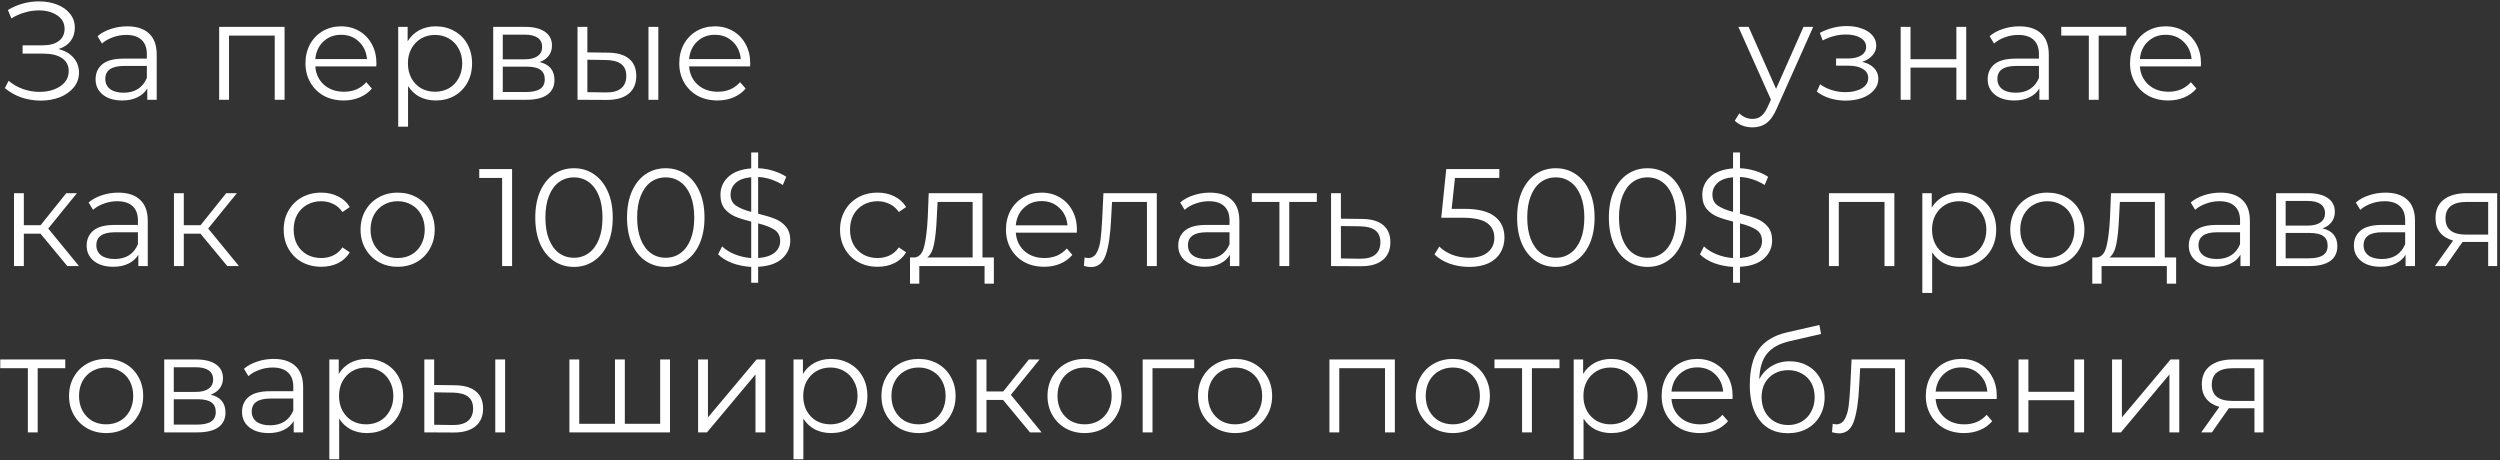 <?xml version="1.0" encoding="UTF-8"?> <svg xmlns="http://www.w3.org/2000/svg" width="451" height="83" viewBox="0 0 451 83" fill="none"><rect x="0" y="0" width="451" height="83" fill="#333333" stroke="none"/> <path d="M10.55 8.85C11.7 9.133 12.6 9.65 13.25 10.4C13.917 11.15 14.25 12.05 14.25 13.1C14.25 14.117 13.933 15.008 13.3 15.775C12.667 16.542 11.825 17.133 10.775 17.55C9.725 17.95 8.583 18.15 7.35 18.15C6.183 18.15 5.033 17.967 3.9 17.6C2.783 17.217 1.775 16.65 0.875 15.9L1.55 14.575C2.317 15.225 3.192 15.725 4.175 16.075C5.158 16.408 6.15 16.575 7.15 16.575C8.1 16.575 8.975 16.425 9.775 16.125C10.575 15.825 11.208 15.4 11.675 14.85C12.158 14.283 12.4 13.617 12.4 12.85C12.4 11.833 12 11.05 11.2 10.5C10.4 9.95 9.275 9.675 7.825 9.675H4.075V8.175H7.725C8.958 8.175 9.917 7.917 10.6 7.4C11.3 6.867 11.65 6.133 11.65 5.2C11.65 4.167 11.208 3.358 10.325 2.775C9.442 2.175 8.333 1.875 7 1.875C6.167 1.875 5.325 2 4.475 2.25C3.625 2.483 2.817 2.842 2.05 3.325L1.425 1.8C3.158 0.767 5.033 0.25 7.05 0.25C8.233 0.25 9.317 0.442 10.3 0.825C11.283 1.208 12.058 1.758 12.625 2.475C13.208 3.192 13.5 4.033 13.5 5C13.5 5.933 13.242 6.742 12.725 7.425C12.208 8.092 11.483 8.567 10.55 8.85ZM22.944 4.75C24.66 4.75 25.977 5.183 26.894 6.05C27.81 6.9 28.269 8.167 28.269 9.85V18H26.569V15.95C26.169 16.633 25.577 17.167 24.794 17.55C24.027 17.933 23.11 18.125 22.044 18.125C20.577 18.125 19.41 17.775 18.544 17.075C17.677 16.375 17.244 15.45 17.244 14.3C17.244 13.183 17.644 12.283 18.444 11.6C19.26 10.917 20.552 10.575 22.319 10.575H26.494V9.775C26.494 8.642 26.177 7.783 25.544 7.2C24.91 6.6 23.985 6.3 22.769 6.3C21.935 6.3 21.135 6.442 20.369 6.725C19.602 6.992 18.944 7.367 18.394 7.85L17.594 6.525C18.26 5.958 19.06 5.525 19.994 5.225C20.927 4.908 21.91 4.75 22.944 4.75ZM22.319 16.725C23.319 16.725 24.177 16.5 24.894 16.05C25.61 15.583 26.144 14.917 26.494 14.05V11.9H22.369C20.119 11.9 18.994 12.683 18.994 14.25C18.994 15.017 19.285 15.625 19.869 16.075C20.452 16.508 21.269 16.725 22.319 16.725ZM51.337 4.85V18H49.562V6.425H41.312V18H39.537V4.85H51.337ZM67.882 11.975H56.882C56.982 13.342 57.507 14.45 58.457 15.3C59.407 16.133 60.607 16.55 62.057 16.55C62.874 16.55 63.624 16.408 64.307 16.125C64.991 15.825 65.582 15.392 66.082 14.825L67.082 15.975C66.499 16.675 65.766 17.208 64.882 17.575C64.016 17.942 63.057 18.125 62.007 18.125C60.657 18.125 59.457 17.842 58.407 17.275C57.374 16.692 56.566 15.892 55.982 14.875C55.399 13.858 55.107 12.708 55.107 11.425C55.107 10.142 55.382 8.992 55.932 7.975C56.499 6.958 57.266 6.167 58.232 5.6C59.216 5.033 60.316 4.75 61.532 4.75C62.749 4.75 63.841 5.033 64.807 5.6C65.774 6.167 66.532 6.958 67.082 7.975C67.632 8.975 67.907 10.125 67.907 11.425L67.882 11.975ZM61.532 6.275C60.266 6.275 59.199 6.683 58.332 7.5C57.482 8.3 56.999 9.35 56.882 10.65H66.207C66.091 9.35 65.599 8.3 64.732 7.5C63.882 6.683 62.816 6.275 61.532 6.275ZM78.612 4.75C79.845 4.75 80.962 5.033 81.962 5.6C82.962 6.15 83.745 6.933 84.311 7.95C84.878 8.967 85.162 10.125 85.162 11.425C85.162 12.742 84.878 13.908 84.311 14.925C83.745 15.942 82.962 16.733 81.962 17.3C80.978 17.85 79.862 18.125 78.612 18.125C77.545 18.125 76.578 17.908 75.712 17.475C74.862 17.025 74.162 16.375 73.612 15.525V22.85H71.837V4.85H73.537V7.45C74.07 6.583 74.77 5.917 75.636 5.45C76.52 4.983 77.511 4.75 78.612 4.75ZM78.487 16.55C79.403 16.55 80.237 16.342 80.987 15.925C81.737 15.492 82.32 14.883 82.737 14.1C83.17 13.317 83.386 12.425 83.386 11.425C83.386 10.425 83.17 9.542 82.737 8.775C82.32 7.992 81.737 7.383 80.987 6.95C80.237 6.517 79.403 6.3 78.487 6.3C77.553 6.3 76.712 6.517 75.962 6.95C75.228 7.383 74.645 7.992 74.212 8.775C73.795 9.542 73.587 10.425 73.587 11.425C73.587 12.425 73.795 13.317 74.212 14.1C74.645 14.883 75.228 15.492 75.962 15.925C76.712 16.342 77.553 16.55 78.487 16.55ZM97.35 11.2C99.133 11.617 100.025 12.692 100.025 14.425C100.025 15.575 99.6 16.458 98.75 17.075C97.9 17.692 96.633 18 94.95 18H88.975V4.85H94.775C96.275 4.85 97.45 5.142 98.3 5.725C99.15 6.308 99.575 7.142 99.575 8.225C99.575 8.942 99.375 9.558 98.975 10.075C98.592 10.575 98.05 10.95 97.35 11.2ZM90.7 10.7H94.65C95.667 10.7 96.442 10.508 96.975 10.125C97.525 9.742 97.8 9.183 97.8 8.45C97.8 7.717 97.525 7.167 96.975 6.8C96.442 6.433 95.667 6.25 94.65 6.25H90.7V10.7ZM94.875 16.6C96.008 16.6 96.859 16.417 97.425 16.05C97.992 15.683 98.275 15.108 98.275 14.325C98.275 13.542 98.017 12.967 97.5 12.6C96.984 12.217 96.167 12.025 95.05 12.025H90.7V16.6H94.875ZM109.71 9.5C111.36 9.517 112.618 9.883 113.485 10.6C114.352 11.317 114.785 12.35 114.785 13.7C114.785 15.1 114.318 16.175 113.385 16.925C112.452 17.675 111.118 18.042 109.385 18.025L104.185 18V4.85H105.96V9.45L109.71 9.5ZM116.985 4.85H118.76V18H116.985V4.85ZM109.285 16.675C110.502 16.692 111.418 16.45 112.035 15.95C112.668 15.433 112.985 14.683 112.985 13.7C112.985 12.733 112.677 12.017 112.06 11.55C111.443 11.083 110.518 10.842 109.285 10.825L105.96 10.775V16.625L109.285 16.675ZM135.314 11.975H124.314C124.414 13.342 124.939 14.45 125.889 15.3C126.839 16.133 128.039 16.55 129.489 16.55C130.306 16.55 131.056 16.408 131.739 16.125C132.422 15.825 133.014 15.392 133.514 14.825L134.514 15.975C133.931 16.675 133.197 17.208 132.314 17.575C131.447 17.942 130.489 18.125 129.439 18.125C128.089 18.125 126.889 17.842 125.839 17.275C124.806 16.692 123.997 15.892 123.414 14.875C122.831 13.858 122.539 12.708 122.539 11.425C122.539 10.142 122.814 8.992 123.364 7.975C123.931 6.958 124.697 6.167 125.664 5.6C126.647 5.033 127.747 4.75 128.964 4.75C130.181 4.75 131.272 5.033 132.239 5.6C133.206 6.167 133.964 6.958 134.514 7.975C135.064 8.975 135.339 10.125 135.339 11.425L135.314 11.975ZM128.964 6.275C127.697 6.275 126.631 6.683 125.764 7.5C124.914 8.3 124.431 9.35 124.314 10.65H133.639C133.522 9.35 133.031 8.3 132.164 7.5C131.314 6.683 130.247 6.275 128.964 6.275ZM327.103 4.85L320.528 19.575C319.995 20.808 319.378 21.683 318.678 22.2C317.978 22.717 317.137 22.975 316.153 22.975C315.52 22.975 314.928 22.875 314.378 22.675C313.828 22.475 313.353 22.175 312.953 21.775L313.778 20.45C314.445 21.117 315.245 21.45 316.178 21.45C316.778 21.45 317.287 21.283 317.703 20.95C318.137 20.617 318.537 20.05 318.903 19.25L319.478 17.975L313.603 4.85H315.453L320.403 16.025L325.353 4.85H327.103ZM335.927 11.15C336.86 11.367 337.577 11.742 338.077 12.275C338.594 12.808 338.852 13.458 338.852 14.225C338.852 14.992 338.585 15.675 338.052 16.275C337.535 16.875 336.827 17.342 335.927 17.675C335.027 17.992 334.035 18.15 332.952 18.15C332.002 18.15 331.069 18.017 330.152 17.75C329.235 17.467 328.435 17.058 327.752 16.525L328.352 15.2C328.952 15.65 329.652 16 330.452 16.25C331.252 16.5 332.06 16.625 332.877 16.625C334.094 16.625 335.085 16.4 335.852 15.95C336.635 15.483 337.027 14.858 337.027 14.075C337.027 13.375 336.71 12.833 336.077 12.45C335.444 12.05 334.577 11.85 333.477 11.85H331.227V10.55H333.377C334.36 10.55 335.152 10.367 335.752 10C336.352 9.617 336.652 9.108 336.652 8.475C336.652 7.775 336.31 7.225 335.627 6.825C334.96 6.425 334.085 6.225 333.002 6.225C331.585 6.225 330.185 6.583 328.802 7.3L328.302 5.925C329.869 5.108 331.494 4.7 333.177 4.7C334.177 4.7 335.077 4.85 335.877 5.15C336.694 5.433 337.327 5.842 337.777 6.375C338.244 6.908 338.477 7.525 338.477 8.225C338.477 8.892 338.244 9.483 337.777 10C337.327 10.517 336.71 10.9 335.927 11.15ZM342.881 4.85H344.656V10.675H352.931V4.85H354.706V18H352.931V12.2H344.656V18H342.881V4.85ZM364.277 4.75C365.993 4.75 367.31 5.183 368.227 6.05C369.143 6.9 369.602 8.167 369.602 9.85V18H367.902V15.95C367.502 16.633 366.91 17.167 366.127 17.55C365.36 17.933 364.443 18.125 363.377 18.125C361.91 18.125 360.743 17.775 359.877 17.075C359.01 16.375 358.577 15.45 358.577 14.3C358.577 13.183 358.977 12.283 359.777 11.6C360.593 10.917 361.885 10.575 363.652 10.575H367.827V9.775C367.827 8.642 367.51 7.783 366.877 7.2C366.243 6.6 365.318 6.3 364.102 6.3C363.268 6.3 362.468 6.442 361.702 6.725C360.935 6.992 360.277 7.367 359.727 7.85L358.927 6.525C359.593 5.958 360.393 5.525 361.327 5.225C362.26 4.908 363.243 4.75 364.277 4.75ZM363.652 16.725C364.652 16.725 365.51 16.5 366.227 16.05C366.943 15.583 367.477 14.917 367.827 14.05V11.9H363.702C361.452 11.9 360.327 12.683 360.327 14.25C360.327 15.017 360.618 15.625 361.202 16.075C361.785 16.508 362.602 16.725 363.652 16.725ZM383.577 6.425H378.602V18H376.827V6.425H371.852V4.85H383.577V6.425ZM397.033 11.975H386.033C386.133 13.342 386.658 14.45 387.608 15.3C388.558 16.133 389.758 16.55 391.208 16.55C392.024 16.55 392.774 16.408 393.458 16.125C394.141 15.825 394.733 15.392 395.233 14.825L396.233 15.975C395.649 16.675 394.916 17.208 394.033 17.575C393.166 17.942 392.208 18.125 391.158 18.125C389.808 18.125 388.608 17.842 387.558 17.275C386.524 16.692 385.716 15.892 385.133 14.875C384.549 13.858 384.258 12.708 384.258 11.425C384.258 10.142 384.533 8.992 385.083 7.975C385.649 6.958 386.416 6.167 387.383 5.6C388.366 5.033 389.466 4.75 390.683 4.75C391.899 4.75 392.991 5.033 393.958 5.6C394.924 6.167 395.683 6.958 396.233 7.975C396.783 8.975 397.058 10.125 397.058 11.425L397.033 11.975ZM390.683 6.275C389.416 6.275 388.349 6.683 387.483 7.5C386.633 8.3 386.149 9.35 386.033 10.65H395.358C395.241 9.35 394.749 8.3 393.883 7.5C393.033 6.683 391.966 6.275 390.683 6.275ZM7.3 42.15H4.3V48H2.525V34.85H4.3V40.625H7.325L11.95 34.85H13.875L8.7 41.225L14.25 48H12.15L7.3 42.15ZM21.332 34.75C23.049 34.75 24.366 35.183 25.282 36.05C26.199 36.9 26.657 38.167 26.657 39.85V48H24.957V45.95C24.557 46.633 23.966 47.167 23.182 47.55C22.416 47.933 21.499 48.125 20.432 48.125C18.966 48.125 17.799 47.775 16.932 47.075C16.066 46.375 15.632 45.45 15.632 44.3C15.632 43.183 16.032 42.283 16.832 41.6C17.649 40.917 18.941 40.575 20.707 40.575H24.882V39.775C24.882 38.642 24.566 37.783 23.932 37.2C23.299 36.6 22.374 36.3 21.157 36.3C20.324 36.3 19.524 36.442 18.757 36.725C17.991 36.992 17.332 37.367 16.782 37.85L15.982 36.525C16.649 35.958 17.449 35.525 18.382 35.225C19.316 34.908 20.299 34.75 21.332 34.75ZM20.707 46.725C21.707 46.725 22.566 46.5 23.282 46.05C23.999 45.583 24.532 44.917 24.882 44.05V41.9H20.757C18.507 41.9 17.382 42.683 17.382 44.25C17.382 45.017 17.674 45.625 18.257 46.075C18.841 46.508 19.657 46.725 20.707 46.725ZM36.157 42.15H33.157V48H31.382V34.85H33.157V40.625H36.182L40.807 34.85H42.732L37.557 41.225L43.107 48H41.007L36.157 42.15ZM57.952 48.125C56.652 48.125 55.485 47.842 54.452 47.275C53.435 46.708 52.635 45.917 52.052 44.9C51.468 43.867 51.177 42.708 51.177 41.425C51.177 40.142 51.468 38.992 52.052 37.975C52.635 36.958 53.435 36.167 54.452 35.6C55.485 35.033 56.652 34.75 57.952 34.75C59.085 34.75 60.093 34.975 60.977 35.425C61.877 35.858 62.585 36.5 63.102 37.35L61.777 38.25C61.343 37.6 60.793 37.117 60.127 36.8C59.46 36.467 58.735 36.3 57.952 36.3C57.002 36.3 56.143 36.517 55.377 36.95C54.627 37.367 54.035 37.967 53.602 38.75C53.185 39.533 52.977 40.425 52.977 41.425C52.977 42.442 53.185 43.342 53.602 44.125C54.035 44.892 54.627 45.492 55.377 45.925C56.143 46.342 57.002 46.55 57.952 46.55C58.735 46.55 59.46 46.392 60.127 46.075C60.793 45.758 61.343 45.275 61.777 44.625L63.102 45.525C62.585 46.375 61.877 47.025 60.977 47.475C60.077 47.908 59.068 48.125 57.952 48.125ZM71.744 48.125C70.477 48.125 69.336 47.842 68.319 47.275C67.302 46.692 66.502 45.892 65.919 44.875C65.336 43.858 65.044 42.708 65.044 41.425C65.044 40.142 65.336 38.992 65.919 37.975C66.502 36.958 67.302 36.167 68.319 35.6C69.336 35.033 70.477 34.75 71.744 34.75C73.011 34.75 74.152 35.033 75.169 35.6C76.186 36.167 76.977 36.958 77.544 37.975C78.127 38.992 78.419 40.142 78.419 41.425C78.419 42.708 78.127 43.858 77.544 44.875C76.977 45.892 76.186 46.692 75.169 47.275C74.152 47.842 73.011 48.125 71.744 48.125ZM71.744 46.55C72.677 46.55 73.511 46.342 74.244 45.925C74.994 45.492 75.577 44.883 75.994 44.1C76.411 43.317 76.619 42.425 76.619 41.425C76.619 40.425 76.411 39.533 75.994 38.75C75.577 37.967 74.994 37.367 74.244 36.95C73.511 36.517 72.677 36.3 71.744 36.3C70.811 36.3 69.969 36.517 69.219 36.95C68.486 37.367 67.902 37.967 67.469 38.75C67.052 39.533 66.844 40.425 66.844 41.425C66.844 42.425 67.052 43.317 67.469 44.1C67.902 44.883 68.486 45.492 69.219 45.925C69.969 46.342 70.811 46.55 71.744 46.55ZM92.38 30.5V48H90.581V32.1H86.456V30.5H92.38ZM103.539 48.15C102.189 48.15 100.98 47.792 99.914 47.075C98.864 46.358 98.039 45.333 97.439 44C96.855 42.65 96.564 41.067 96.564 39.25C96.564 37.433 96.855 35.858 97.439 34.525C98.039 33.175 98.864 32.142 99.914 31.425C100.98 30.708 102.189 30.35 103.539 30.35C104.889 30.35 106.089 30.708 107.139 31.425C108.205 32.142 109.039 33.175 109.639 34.525C110.239 35.858 110.539 37.433 110.539 39.25C110.539 41.067 110.239 42.65 109.639 44C109.039 45.333 108.205 46.358 107.139 47.075C106.089 47.792 104.889 48.15 103.539 48.15ZM103.539 46.5C104.555 46.5 105.447 46.217 106.214 45.65C106.997 45.083 107.605 44.258 108.039 43.175C108.472 42.092 108.689 40.783 108.689 39.25C108.689 37.717 108.472 36.408 108.039 35.325C107.605 34.242 106.997 33.417 106.214 32.85C105.447 32.283 104.555 32 103.539 32C102.522 32 101.622 32.283 100.839 32.85C100.072 33.417 99.472 34.242 99.039 35.325C98.605 36.408 98.389 37.717 98.389 39.25C98.389 40.783 98.605 42.092 99.039 43.175C99.472 44.258 100.072 45.083 100.839 45.65C101.622 46.217 102.522 46.5 103.539 46.5ZM120.091 48.15C118.741 48.15 117.533 47.792 116.466 47.075C115.416 46.358 114.591 45.333 113.991 44C113.408 42.65 113.116 41.067 113.116 39.25C113.116 37.433 113.408 35.858 113.991 34.525C114.591 33.175 115.416 32.142 116.466 31.425C117.533 30.708 118.741 30.35 120.091 30.35C121.441 30.35 122.641 30.708 123.691 31.425C124.758 32.142 125.591 33.175 126.191 34.525C126.791 35.858 127.091 37.433 127.091 39.25C127.091 41.067 126.791 42.65 126.191 44C125.591 45.333 124.758 46.358 123.691 47.075C122.641 47.792 121.441 48.15 120.091 48.15ZM120.091 46.5C121.108 46.5 122 46.217 122.766 45.65C123.55 45.083 124.158 44.258 124.591 43.175C125.025 42.092 125.241 40.783 125.241 39.25C125.241 37.717 125.025 36.408 124.591 35.325C124.158 34.242 123.55 33.417 122.766 32.85C122 32.283 121.108 32 120.091 32C119.075 32 118.175 32.283 117.391 32.85C116.625 33.417 116.025 34.242 115.591 35.325C115.158 36.408 114.941 37.717 114.941 39.25C114.941 40.783 115.158 42.092 115.591 43.175C116.025 44.258 116.625 45.083 117.391 45.65C118.175 46.217 119.075 46.5 120.091 46.5ZM142.569 43.375C142.569 44.658 142.077 45.75 141.094 46.65C140.111 47.533 138.669 48.025 136.769 48.125V51H135.519V48.15C134.302 48.083 133.152 47.85 132.069 47.45C131.002 47.033 130.161 46.508 129.544 45.875L130.269 44.45C130.852 45.017 131.611 45.492 132.544 45.875C133.494 46.258 134.486 46.483 135.519 46.55V39.975C134.369 39.692 133.411 39.392 132.644 39.075C131.877 38.742 131.236 38.267 130.719 37.65C130.219 37.017 129.969 36.183 129.969 35.15C129.969 33.867 130.436 32.792 131.369 31.925C132.302 31.042 133.686 30.525 135.519 30.375V27.5H136.769V30.35C137.719 30.383 138.636 30.542 139.519 30.825C140.419 31.092 141.194 31.45 141.844 31.9L141.219 33.375C140.536 32.942 139.811 32.6 139.044 32.35C138.277 32.1 137.519 31.958 136.769 31.925V38.55C138.002 38.85 139.011 39.158 139.794 39.475C140.577 39.775 141.236 40.242 141.769 40.875C142.302 41.508 142.569 42.342 142.569 43.375ZM131.794 35.1C131.794 35.967 132.111 36.625 132.744 37.075C133.394 37.525 134.319 37.908 135.519 38.225V31.975C134.286 32.075 133.352 32.417 132.719 33C132.102 33.567 131.794 34.267 131.794 35.1ZM136.769 46.55C138.086 46.45 139.077 46.125 139.744 45.575C140.411 45.025 140.744 44.325 140.744 43.475C140.744 42.575 140.402 41.9 139.719 41.45C139.036 41 138.052 40.617 136.769 40.3V46.55ZM158.318 48.125C157.018 48.125 155.851 47.842 154.818 47.275C153.801 46.708 153.001 45.917 152.418 44.9C151.835 43.867 151.543 42.708 151.543 41.425C151.543 40.142 151.835 38.992 152.418 37.975C153.001 36.958 153.801 36.167 154.818 35.6C155.851 35.033 157.018 34.75 158.318 34.75C159.451 34.75 160.46 34.975 161.343 35.425C162.243 35.858 162.951 36.5 163.468 37.35L162.143 38.25C161.71 37.6 161.16 37.117 160.493 36.8C159.826 36.467 159.101 36.3 158.318 36.3C157.368 36.3 156.51 36.517 155.743 36.95C154.993 37.367 154.401 37.967 153.968 38.75C153.551 39.533 153.343 40.425 153.343 41.425C153.343 42.442 153.551 43.342 153.968 44.125C154.401 44.892 154.993 45.492 155.743 45.925C156.51 46.342 157.368 46.55 158.318 46.55C159.101 46.55 159.826 46.392 160.493 46.075C161.16 45.758 161.71 45.275 162.143 44.625L163.468 45.525C162.951 46.375 162.243 47.025 161.343 47.475C160.443 47.908 159.435 48.125 158.318 48.125ZM179.29 46.45V51.175H177.615V48H165.84V51.175H164.165V46.45H164.915C165.799 46.4 166.399 45.75 166.715 44.5C167.032 43.25 167.249 41.5 167.365 39.25L167.54 34.85H177.24V46.45H179.29ZM168.99 39.35C168.907 41.217 168.749 42.758 168.515 43.975C168.282 45.175 167.865 46 167.265 46.45H175.465V36.425H169.14L168.99 39.35ZM194.25 41.975H183.25C183.35 43.342 183.875 44.45 184.825 45.3C185.775 46.133 186.975 46.55 188.425 46.55C189.241 46.55 189.991 46.408 190.675 46.125C191.358 45.825 191.95 45.392 192.45 44.825L193.45 45.975C192.866 46.675 192.133 47.208 191.25 47.575C190.383 47.942 189.425 48.125 188.375 48.125C187.025 48.125 185.825 47.842 184.775 47.275C183.741 46.692 182.933 45.892 182.35 44.875C181.766 43.858 181.475 42.708 181.475 41.425C181.475 40.142 181.75 38.992 182.3 37.975C182.866 36.958 183.633 36.167 184.6 35.6C185.583 35.033 186.683 34.75 187.9 34.75C189.116 34.75 190.208 35.033 191.175 35.6C192.141 36.167 192.9 36.958 193.45 37.975C194 38.975 194.275 40.125 194.275 41.425L194.25 41.975ZM187.9 36.275C186.633 36.275 185.566 36.683 184.7 37.5C183.85 38.3 183.366 39.35 183.25 40.65H192.575C192.458 39.35 191.966 38.3 191.1 37.5C190.25 36.683 189.183 36.275 187.9 36.275ZM208.685 34.85V48H206.91V36.425H200.61L200.435 39.675C200.302 42.408 199.985 44.508 199.485 45.975C198.985 47.442 198.093 48.175 196.81 48.175C196.46 48.175 196.035 48.108 195.535 47.975L195.66 46.45C195.96 46.517 196.168 46.55 196.285 46.55C196.968 46.55 197.485 46.233 197.835 45.6C198.185 44.967 198.418 44.183 198.535 43.25C198.652 42.317 198.752 41.083 198.835 39.55L199.06 34.85H208.685ZM218.256 34.75C219.973 34.75 221.289 35.183 222.206 36.05C223.123 36.9 223.581 38.167 223.581 39.85V48H221.881V45.95C221.481 46.633 220.889 47.167 220.106 47.55C219.339 47.933 218.423 48.125 217.356 48.125C215.889 48.125 214.723 47.775 213.856 47.075C212.989 46.375 212.556 45.45 212.556 44.3C212.556 43.183 212.956 42.283 213.756 41.6C214.573 40.917 215.864 40.575 217.631 40.575H221.806V39.775C221.806 38.642 221.489 37.783 220.856 37.2C220.223 36.6 219.298 36.3 218.081 36.3C217.248 36.3 216.448 36.442 215.681 36.725C214.914 36.992 214.256 37.367 213.706 37.85L212.906 36.525C213.573 35.958 214.373 35.525 215.306 35.225C216.239 34.908 217.223 34.75 218.256 34.75ZM217.631 46.725C218.631 46.725 219.489 46.5 220.206 46.05C220.923 45.583 221.456 44.917 221.806 44.05V41.9H217.681C215.431 41.9 214.306 42.683 214.306 44.25C214.306 45.017 214.598 45.625 215.181 46.075C215.764 46.508 216.581 46.725 217.631 46.725ZM237.556 36.425H232.581V48H230.806V36.425H225.831V34.85H237.556V36.425ZM245.773 39.5C247.423 39.517 248.673 39.883 249.523 40.6C250.389 41.317 250.823 42.35 250.823 43.7C250.823 45.1 250.356 46.175 249.423 46.925C248.506 47.675 247.173 48.042 245.423 48.025L240.123 48V34.85H241.898V39.45L245.773 39.5ZM245.323 46.675C246.539 46.692 247.456 46.45 248.073 45.95C248.706 45.433 249.023 44.683 249.023 43.7C249.023 42.733 248.714 42.017 248.098 41.55C247.481 41.083 246.556 40.842 245.323 40.825L241.898 40.775V46.625L245.323 46.675ZM264.128 37.675C266.661 37.675 268.503 38.133 269.653 39.05C270.819 39.95 271.403 41.217 271.403 42.85C271.403 43.867 271.161 44.775 270.678 45.575C270.211 46.375 269.503 47.008 268.553 47.475C267.603 47.925 266.436 48.15 265.053 48.15C263.803 48.15 262.611 47.95 261.478 47.55C260.361 47.133 259.461 46.583 258.778 45.9L259.653 44.475C260.236 45.075 261.003 45.567 261.953 45.95C262.903 46.317 263.928 46.5 265.028 46.5C266.478 46.5 267.594 46.175 268.378 45.525C269.178 44.875 269.578 44.008 269.578 42.925C269.578 41.725 269.128 40.817 268.228 40.2C267.344 39.583 265.844 39.275 263.728 39.275H260.003L260.903 30.5H270.478V32.1H262.478L261.878 37.675H264.128ZM280.663 48.15C279.313 48.15 278.104 47.792 277.038 47.075C275.988 46.358 275.163 45.333 274.563 44C273.979 42.65 273.688 41.067 273.688 39.25C273.688 37.433 273.979 35.858 274.563 34.525C275.163 33.175 275.988 32.142 277.038 31.425C278.104 30.708 279.313 30.35 280.663 30.35C282.013 30.35 283.213 30.708 284.263 31.425C285.329 32.142 286.163 33.175 286.763 34.525C287.363 35.858 287.663 37.433 287.663 39.25C287.663 41.067 287.363 42.65 286.763 44C286.163 45.333 285.329 46.358 284.263 47.075C283.213 47.792 282.013 48.15 280.663 48.15ZM280.663 46.5C281.679 46.5 282.571 46.217 283.338 45.65C284.121 45.083 284.729 44.258 285.163 43.175C285.596 42.092 285.813 40.783 285.813 39.25C285.813 37.717 285.596 36.408 285.163 35.325C284.729 34.242 284.121 33.417 283.338 32.85C282.571 32.283 281.679 32 280.663 32C279.646 32 278.746 32.283 277.963 32.85C277.196 33.417 276.596 34.242 276.163 35.325C275.729 36.408 275.513 37.717 275.513 39.25C275.513 40.783 275.729 42.092 276.163 43.175C276.596 44.258 277.196 45.083 277.963 45.65C278.746 46.217 279.646 46.5 280.663 46.5ZM297.215 48.15C295.865 48.15 294.657 47.792 293.59 47.075C292.54 46.358 291.715 45.333 291.115 44C290.532 42.65 290.24 41.067 290.24 39.25C290.24 37.433 290.532 35.858 291.115 34.525C291.715 33.175 292.54 32.142 293.59 31.425C294.657 30.708 295.865 30.35 297.215 30.35C298.565 30.35 299.765 30.708 300.815 31.425C301.882 32.142 302.715 33.175 303.315 34.525C303.915 35.858 304.215 37.433 304.215 39.25C304.215 41.067 303.915 42.65 303.315 44C302.715 45.333 301.882 46.358 300.815 47.075C299.765 47.792 298.565 48.15 297.215 48.15ZM297.215 46.5C298.232 46.5 299.124 46.217 299.89 45.65C300.674 45.083 301.282 44.258 301.715 43.175C302.149 42.092 302.365 40.783 302.365 39.25C302.365 37.717 302.149 36.408 301.715 35.325C301.282 34.242 300.674 33.417 299.89 32.85C299.124 32.283 298.232 32 297.215 32C296.199 32 295.299 32.283 294.515 32.85C293.749 33.417 293.149 34.242 292.715 35.325C292.282 36.408 292.065 37.717 292.065 39.25C292.065 40.783 292.282 42.092 292.715 43.175C293.149 44.258 293.749 45.083 294.515 45.65C295.299 46.217 296.199 46.5 297.215 46.5ZM319.693 43.375C319.693 44.658 319.201 45.75 318.218 46.65C317.235 47.533 315.793 48.025 313.893 48.125V51H312.643V48.15C311.426 48.083 310.276 47.85 309.193 47.45C308.126 47.033 307.285 46.508 306.668 45.875L307.393 44.45C307.976 45.017 308.735 45.492 309.668 45.875C310.618 46.258 311.61 46.483 312.643 46.55V39.975C311.493 39.692 310.535 39.392 309.768 39.075C309.001 38.742 308.36 38.267 307.843 37.65C307.343 37.017 307.093 36.183 307.093 35.15C307.093 33.867 307.56 32.792 308.493 31.925C309.426 31.042 310.81 30.525 312.643 30.375V27.5H313.893V30.35C314.843 30.383 315.76 30.542 316.643 30.825C317.543 31.092 318.318 31.45 318.968 31.9L318.343 33.375C317.66 32.942 316.935 32.6 316.168 32.35C315.401 32.1 314.643 31.958 313.893 31.925V38.55C315.126 38.85 316.135 39.158 316.918 39.475C317.701 39.775 318.36 40.242 318.893 40.875C319.426 41.508 319.693 42.342 319.693 43.375ZM308.918 35.1C308.918 35.967 309.235 36.625 309.868 37.075C310.518 37.525 311.443 37.908 312.643 38.225V31.975C311.41 32.075 310.476 32.417 309.843 33C309.226 33.567 308.918 34.267 308.918 35.1ZM313.893 46.55C315.21 46.45 316.201 46.125 316.868 45.575C317.535 45.025 317.868 44.325 317.868 43.475C317.868 42.575 317.526 41.9 316.843 41.45C316.16 41 315.176 40.617 313.893 40.3V46.55ZM341.742 34.85V48H339.967V36.425H331.717V48H329.942V34.85H341.742ZM353.563 34.75C354.796 34.75 355.913 35.033 356.913 35.6C357.913 36.15 358.696 36.933 359.263 37.95C359.829 38.967 360.113 40.125 360.113 41.425C360.113 42.742 359.829 43.908 359.263 44.925C358.696 45.942 357.913 46.733 356.913 47.3C355.929 47.85 354.813 48.125 353.563 48.125C352.496 48.125 351.529 47.908 350.663 47.475C349.813 47.025 349.113 46.375 348.563 45.525V52.85H346.788V34.85H348.488V37.45C349.021 36.583 349.721 35.917 350.588 35.45C351.471 34.983 352.463 34.75 353.563 34.75ZM353.438 46.55C354.354 46.55 355.188 46.342 355.938 45.925C356.688 45.492 357.271 44.883 357.688 44.1C358.121 43.317 358.338 42.425 358.338 41.425C358.338 40.425 358.121 39.542 357.688 38.775C357.271 37.992 356.688 37.383 355.938 36.95C355.188 36.517 354.354 36.3 353.438 36.3C352.504 36.3 351.663 36.517 350.913 36.95C350.179 37.383 349.596 37.992 349.163 38.775C348.746 39.542 348.538 40.425 348.538 41.425C348.538 42.425 348.746 43.317 349.163 44.1C349.596 44.883 350.179 45.492 350.913 45.925C351.663 46.342 352.504 46.55 353.438 46.55ZM369.351 48.125C368.085 48.125 366.943 47.842 365.926 47.275C364.91 46.692 364.11 45.892 363.526 44.875C362.943 43.858 362.651 42.708 362.651 41.425C362.651 40.142 362.943 38.992 363.526 37.975C364.11 36.958 364.91 36.167 365.926 35.6C366.943 35.033 368.085 34.75 369.351 34.75C370.618 34.75 371.76 35.033 372.776 35.6C373.793 36.167 374.585 36.958 375.151 37.975C375.735 38.992 376.026 40.142 376.026 41.425C376.026 42.708 375.735 43.858 375.151 44.875C374.585 45.892 373.793 46.692 372.776 47.275C371.76 47.842 370.618 48.125 369.351 48.125ZM369.351 46.55C370.285 46.55 371.118 46.342 371.851 45.925C372.601 45.492 373.185 44.883 373.601 44.1C374.018 43.317 374.226 42.425 374.226 41.425C374.226 40.425 374.018 39.533 373.601 38.75C373.185 37.967 372.601 37.367 371.851 36.95C371.118 36.517 370.285 36.3 369.351 36.3C368.418 36.3 367.576 36.517 366.826 36.95C366.093 37.367 365.51 37.967 365.076 38.75C364.66 39.533 364.451 40.425 364.451 41.425C364.451 42.425 364.66 43.317 365.076 44.1C365.51 44.883 366.093 45.492 366.826 45.925C367.576 46.342 368.418 46.55 369.351 46.55ZM392.572 46.45V51.175H390.897V48H379.122V51.175H377.447V46.45H378.197C379.08 46.4 379.68 45.75 379.997 44.5C380.313 43.25 380.53 41.5 380.647 39.25L380.822 34.85H390.522V46.45H392.572ZM382.272 39.35C382.188 41.217 382.03 42.758 381.797 43.975C381.563 45.175 381.147 46 380.547 46.45H388.747V36.425H382.422L382.272 39.35ZM400.556 34.75C402.273 34.75 403.589 35.183 404.506 36.05C405.423 36.9 405.881 38.167 405.881 39.85V48H404.181V45.95C403.781 46.633 403.189 47.167 402.406 47.55C401.639 47.933 400.723 48.125 399.656 48.125C398.189 48.125 397.023 47.775 396.156 47.075C395.289 46.375 394.856 45.45 394.856 44.3C394.856 43.183 395.256 42.283 396.056 41.6C396.873 40.917 398.164 40.575 399.931 40.575H404.106V39.775C404.106 38.642 403.789 37.783 403.156 37.2C402.523 36.6 401.598 36.3 400.381 36.3C399.548 36.3 398.748 36.442 397.981 36.725C397.214 36.992 396.556 37.367 396.006 37.85L395.206 36.525C395.873 35.958 396.673 35.525 397.606 35.225C398.539 34.908 399.523 34.75 400.556 34.75ZM399.931 46.725C400.931 46.725 401.789 46.5 402.506 46.05C403.223 45.583 403.756 44.917 404.106 44.05V41.9H399.981C397.731 41.9 396.606 42.683 396.606 44.25C396.606 45.017 396.898 45.625 397.481 46.075C398.064 46.508 398.881 46.725 399.931 46.725ZM418.981 41.2C420.764 41.617 421.656 42.692 421.656 44.425C421.656 45.575 421.231 46.458 420.381 47.075C419.531 47.692 418.264 48 416.581 48H410.606V34.85H416.406C417.906 34.85 419.081 35.142 419.931 35.725C420.781 36.308 421.206 37.142 421.206 38.225C421.206 38.942 421.006 39.558 420.606 40.075C420.223 40.575 419.681 40.95 418.981 41.2ZM412.331 40.7H416.281C417.298 40.7 418.073 40.508 418.606 40.125C419.156 39.742 419.431 39.183 419.431 38.45C419.431 37.717 419.156 37.167 418.606 36.8C418.073 36.433 417.298 36.25 416.281 36.25H412.331V40.7ZM416.506 46.6C417.639 46.6 418.489 46.417 419.056 46.05C419.623 45.683 419.906 45.108 419.906 44.325C419.906 43.542 419.648 42.967 419.131 42.6C418.614 42.217 417.798 42.025 416.681 42.025H412.331V46.6H416.506ZM430.341 34.75C432.058 34.75 433.374 35.183 434.291 36.05C435.208 36.9 435.666 38.167 435.666 39.85V48H433.966V45.95C433.566 46.633 432.974 47.167 432.191 47.55C431.424 47.933 430.508 48.125 429.441 48.125C427.974 48.125 426.808 47.775 425.941 47.075C425.074 46.375 424.641 45.45 424.641 44.3C424.641 43.183 425.041 42.283 425.841 41.6C426.658 40.917 427.949 40.575 429.716 40.575H433.891V39.775C433.891 38.642 433.574 37.783 432.941 37.2C432.308 36.6 431.383 36.3 430.166 36.3C429.333 36.3 428.533 36.442 427.766 36.725C426.999 36.992 426.341 37.367 425.791 37.85L424.991 36.525C425.658 35.958 426.458 35.525 427.391 35.225C428.324 34.908 429.308 34.75 430.341 34.75ZM429.716 46.725C430.716 46.725 431.574 46.5 432.291 46.05C433.008 45.583 433.541 44.917 433.891 44.05V41.9H429.766C427.516 41.9 426.391 42.683 426.391 44.25C426.391 45.017 426.683 45.625 427.266 46.075C427.849 46.508 428.666 46.725 429.716 46.725ZM450.491 34.85V48H448.866V43.65H444.741H444.241L441.191 48H439.266L442.541 43.4C441.525 43.117 440.741 42.633 440.191 41.95C439.641 41.267 439.366 40.4 439.366 39.35C439.366 37.883 439.866 36.767 440.866 36C441.866 35.233 443.233 34.85 444.966 34.85H450.491ZM441.166 39.4C441.166 41.35 442.408 42.325 444.891 42.325H448.866V36.425H445.016C442.45 36.425 441.166 37.417 441.166 39.4ZM11.775 66.425H6.8V78H5.025V66.425H0.05V64.85H11.775V66.425ZM19.156 78.125C17.889 78.125 16.748 77.842 15.731 77.275C14.714 76.692 13.914 75.892 13.331 74.875C12.748 73.858 12.456 72.708 12.456 71.425C12.456 70.142 12.748 68.992 13.331 67.975C13.914 66.958 14.714 66.167 15.731 65.6C16.748 65.033 17.889 64.75 19.156 64.75C20.423 64.75 21.564 65.033 22.581 65.6C23.598 66.167 24.389 66.958 24.956 67.975C25.539 68.992 25.831 70.142 25.831 71.425C25.831 72.708 25.539 73.858 24.956 74.875C24.389 75.892 23.598 76.692 22.581 77.275C21.564 77.842 20.423 78.125 19.156 78.125ZM19.156 76.55C20.089 76.55 20.923 76.342 21.656 75.925C22.406 75.492 22.989 74.883 23.406 74.1C23.823 73.317 24.031 72.425 24.031 71.425C24.031 70.425 23.823 69.533 23.406 68.75C22.989 67.967 22.406 67.367 21.656 66.95C20.923 66.517 20.089 66.3 19.156 66.3C18.223 66.3 17.381 66.517 16.631 66.95C15.898 67.367 15.314 67.967 14.881 68.75C14.464 69.533 14.256 70.425 14.256 71.425C14.256 72.425 14.464 73.317 14.881 74.1C15.314 74.883 15.898 75.492 16.631 75.925C17.381 76.342 18.223 76.55 19.156 76.55ZM38 71.2C39.783 71.617 40.675 72.692 40.675 74.425C40.675 75.575 40.25 76.458 39.4 77.075C38.55 77.692 37.283 78 35.6 78H29.625V64.85H35.425C36.925 64.85 38.1 65.142 38.95 65.725C39.8 66.308 40.225 67.142 40.225 68.225C40.225 68.942 40.025 69.558 39.625 70.075C39.241 70.575 38.7 70.95 38 71.2ZM31.35 70.7H35.3C36.316 70.7 37.091 70.508 37.625 70.125C38.175 69.742 38.45 69.183 38.45 68.45C38.45 67.717 38.175 67.167 37.625 66.8C37.091 66.433 36.316 66.25 35.3 66.25H31.35V70.7ZM35.525 76.6C36.658 76.6 37.508 76.417 38.075 76.05C38.641 75.683 38.925 75.108 38.925 74.325C38.925 73.542 38.666 72.967 38.15 72.6C37.633 72.217 36.816 72.025 35.7 72.025H31.35V76.6H35.525ZM49.36 64.75C51.076 64.75 52.393 65.183 53.31 66.05C54.226 66.9 54.685 68.167 54.685 69.85V78H52.985V75.95C52.585 76.633 51.993 77.167 51.21 77.55C50.443 77.933 49.526 78.125 48.46 78.125C46.993 78.125 45.826 77.775 44.96 77.075C44.093 76.375 43.66 75.45 43.66 74.3C43.66 73.183 44.06 72.283 44.86 71.6C45.676 70.917 46.968 70.575 48.735 70.575H52.91V69.775C52.91 68.642 52.593 67.783 51.96 67.2C51.326 66.6 50.401 66.3 49.185 66.3C48.351 66.3 47.551 66.442 46.785 66.725C46.018 66.992 45.36 67.367 44.81 67.85L44.01 66.525C44.676 65.958 45.476 65.525 46.41 65.225C47.343 64.908 48.326 64.75 49.36 64.75ZM48.735 76.725C49.735 76.725 50.593 76.5 51.31 76.05C52.026 75.583 52.56 74.917 52.91 74.05V71.9H48.785C46.535 71.9 45.41 72.683 45.41 74.25C45.41 75.017 45.701 75.625 46.285 76.075C46.868 76.508 47.685 76.725 48.735 76.725ZM66.185 64.75C67.418 64.75 68.535 65.033 69.535 65.6C70.535 66.15 71.318 66.933 71.885 67.95C72.451 68.967 72.735 70.125 72.735 71.425C72.735 72.742 72.451 73.908 71.885 74.925C71.318 75.942 70.535 76.733 69.535 77.3C68.551 77.85 67.435 78.125 66.185 78.125C65.118 78.125 64.151 77.908 63.285 77.475C62.435 77.025 61.735 76.375 61.185 75.525V82.85H59.41V64.85H61.11V67.45C61.643 66.583 62.343 65.917 63.21 65.45C64.093 64.983 65.085 64.75 66.185 64.75ZM66.06 76.55C66.976 76.55 67.81 76.342 68.56 75.925C69.31 75.492 69.893 74.883 70.31 74.1C70.743 73.317 70.96 72.425 70.96 71.425C70.96 70.425 70.743 69.542 70.31 68.775C69.893 67.992 69.31 67.383 68.56 66.95C67.81 66.517 66.976 66.3 66.06 66.3C65.126 66.3 64.285 66.517 63.535 66.95C62.801 67.383 62.218 67.992 61.785 68.775C61.368 69.542 61.16 70.425 61.16 71.425C61.16 72.425 61.368 73.317 61.785 74.1C62.218 74.883 62.801 75.492 63.535 75.925C64.285 76.342 65.126 76.55 66.06 76.55ZM82.073 69.5C83.723 69.517 84.982 69.883 85.848 70.6C86.715 71.317 87.148 72.35 87.148 73.7C87.148 75.1 86.682 76.175 85.748 76.925C84.815 77.675 83.482 78.042 81.748 78.025L76.548 78V64.85H78.323V69.45L82.073 69.5ZM89.348 64.85H91.123V78H89.348V64.85ZM81.648 76.675C82.865 76.692 83.782 76.45 84.398 75.95C85.032 75.433 85.348 74.683 85.348 73.7C85.348 72.733 85.04 72.017 84.423 71.55C83.807 71.083 82.882 70.842 81.648 70.825L78.323 70.775V76.625L81.648 76.675ZM120.87 64.85V78H102.72V64.85H104.495V76.45H110.945V64.85H112.72V76.45H119.095V64.85H120.87ZM125.938 64.85H127.713V75.3L136.488 64.85H138.063V78H136.288V67.55L127.538 78H125.938V64.85ZM149.925 64.75C151.158 64.75 152.275 65.033 153.275 65.6C154.275 66.15 155.058 66.933 155.625 67.95C156.192 68.967 156.475 70.125 156.475 71.425C156.475 72.742 156.192 73.908 155.625 74.925C155.058 75.942 154.275 76.733 153.275 77.3C152.292 77.85 151.175 78.125 149.925 78.125C148.858 78.125 147.892 77.908 147.025 77.475C146.175 77.025 145.475 76.375 144.925 75.525V82.85H143.15V64.85H144.85V67.45C145.383 66.583 146.083 65.917 146.95 65.45C147.833 64.983 148.825 64.75 149.925 64.75ZM149.8 76.55C150.717 76.55 151.55 76.342 152.3 75.925C153.05 75.492 153.633 74.883 154.05 74.1C154.483 73.317 154.7 72.425 154.7 71.425C154.7 70.425 154.483 69.542 154.05 68.775C153.633 67.992 153.05 67.383 152.3 66.95C151.55 66.517 150.717 66.3 149.8 66.3C148.867 66.3 148.025 66.517 147.275 66.95C146.542 67.383 145.958 67.992 145.525 68.775C145.108 69.542 144.9 70.425 144.9 71.425C144.9 72.425 145.108 73.317 145.525 74.1C145.958 74.883 146.542 75.492 147.275 75.925C148.025 76.342 148.867 76.55 149.8 76.55ZM165.714 78.125C164.447 78.125 163.305 77.842 162.289 77.275C161.272 76.692 160.472 75.892 159.889 74.875C159.305 73.858 159.014 72.708 159.014 71.425C159.014 70.142 159.305 68.992 159.889 67.975C160.472 66.958 161.272 66.167 162.289 65.6C163.305 65.033 164.447 64.75 165.714 64.75C166.98 64.75 168.122 65.033 169.139 65.6C170.155 66.167 170.947 66.958 171.514 67.975C172.097 68.992 172.389 70.142 172.389 71.425C172.389 72.708 172.097 73.858 171.514 74.875C170.947 75.892 170.155 76.692 169.139 77.275C168.122 77.842 166.98 78.125 165.714 78.125ZM165.714 76.55C166.647 76.55 167.48 76.342 168.214 75.925C168.964 75.492 169.547 74.883 169.964 74.1C170.38 73.317 170.589 72.425 170.589 71.425C170.589 70.425 170.38 69.533 169.964 68.75C169.547 67.967 168.964 67.367 168.214 66.95C167.48 66.517 166.647 66.3 165.714 66.3C164.78 66.3 163.939 66.517 163.189 66.95C162.455 67.367 161.872 67.967 161.439 68.75C161.022 69.533 160.814 70.425 160.814 71.425C160.814 72.425 161.022 73.317 161.439 74.1C161.872 74.883 162.455 75.492 163.189 75.925C163.939 76.342 164.78 76.55 165.714 76.55ZM180.957 72.15H177.957V78H176.182V64.85H177.957V70.625H180.982L185.607 64.85H187.532L182.357 71.225L187.907 78H185.807L180.957 72.15ZM195.67 78.125C194.403 78.125 193.261 77.842 192.245 77.275C191.228 76.692 190.428 75.892 189.845 74.875C189.261 73.858 188.97 72.708 188.97 71.425C188.97 70.142 189.261 68.992 189.845 67.975C190.428 66.958 191.228 66.167 192.245 65.6C193.261 65.033 194.403 64.75 195.67 64.75C196.936 64.75 198.078 65.033 199.095 65.6C200.111 66.167 200.903 66.958 201.47 67.975C202.053 68.992 202.345 70.142 202.345 71.425C202.345 72.708 202.053 73.858 201.47 74.875C200.903 75.892 200.111 76.692 199.095 77.275C198.078 77.842 196.936 78.125 195.67 78.125ZM195.67 76.55C196.603 76.55 197.436 76.342 198.17 75.925C198.92 75.492 199.503 74.883 199.92 74.1C200.336 73.317 200.545 72.425 200.545 71.425C200.545 70.425 200.336 69.533 199.92 68.75C199.503 67.967 198.92 67.367 198.17 66.95C197.436 66.517 196.603 66.3 195.67 66.3C194.736 66.3 193.895 66.517 193.145 66.95C192.411 67.367 191.828 67.967 191.395 68.75C190.978 69.533 190.77 70.425 190.77 71.425C190.77 72.425 190.978 73.317 191.395 74.1C191.828 74.883 192.411 75.492 193.145 75.925C193.895 76.342 194.736 76.55 195.67 76.55ZM215.438 66.425H207.913V78H206.138V64.85H215.438V66.425ZM222.818 78.125C221.551 78.125 220.41 77.842 219.393 77.275C218.376 76.692 217.576 75.892 216.993 74.875C216.41 73.858 216.118 72.708 216.118 71.425C216.118 70.142 216.41 68.992 216.993 67.975C217.576 66.958 218.376 66.167 219.393 65.6C220.41 65.033 221.551 64.75 222.818 64.75C224.085 64.75 225.226 65.033 226.243 65.6C227.26 66.167 228.051 66.958 228.618 67.975C229.201 68.992 229.493 70.142 229.493 71.425C229.493 72.708 229.201 73.858 228.618 74.875C228.051 75.892 227.26 76.692 226.243 77.275C225.226 77.842 224.085 78.125 222.818 78.125ZM222.818 76.55C223.751 76.55 224.585 76.342 225.318 75.925C226.068 75.492 226.651 74.883 227.068 74.1C227.485 73.317 227.693 72.425 227.693 71.425C227.693 70.425 227.485 69.533 227.068 68.75C226.651 67.967 226.068 67.367 225.318 66.95C224.585 66.517 223.751 66.3 222.818 66.3C221.885 66.3 221.043 66.517 220.293 66.95C219.56 67.367 218.976 67.967 218.543 68.75C218.126 69.533 217.918 70.425 217.918 71.425C217.918 72.425 218.126 73.317 218.543 74.1C218.976 74.883 219.56 75.492 220.293 75.925C221.043 76.342 221.885 76.55 222.818 76.55ZM251.63 64.85V78H249.855V66.425H241.605V78H239.83V64.85H251.63ZM262.1 78.125C260.834 78.125 259.692 77.842 258.675 77.275C257.659 76.692 256.859 75.892 256.275 74.875C255.692 73.858 255.4 72.708 255.4 71.425C255.4 70.142 255.692 68.992 256.275 67.975C256.859 66.958 257.659 66.167 258.675 65.6C259.692 65.033 260.834 64.75 262.1 64.75C263.367 64.75 264.509 65.033 265.525 65.6C266.542 66.167 267.334 66.958 267.9 67.975C268.484 68.992 268.775 70.142 268.775 71.425C268.775 72.708 268.484 73.858 267.9 74.875C267.334 75.892 266.542 76.692 265.525 77.275C264.509 77.842 263.367 78.125 262.1 78.125ZM262.1 76.55C263.034 76.55 263.867 76.342 264.6 75.925C265.35 75.492 265.934 74.883 266.35 74.1C266.767 73.317 266.975 72.425 266.975 71.425C266.975 70.425 266.767 69.533 266.35 68.75C265.934 67.967 265.35 67.367 264.6 66.95C263.867 66.517 263.034 66.3 262.1 66.3C261.167 66.3 260.325 66.517 259.575 66.95C258.842 67.367 258.259 67.967 257.825 68.75C257.409 69.533 257.2 70.425 257.2 71.425C257.2 72.425 257.409 73.317 257.825 74.1C258.259 74.883 258.842 75.492 259.575 75.925C260.325 76.342 261.167 76.55 262.1 76.55ZM281.331 66.425H276.356V78H274.581V66.425H269.606V64.85H281.331V66.425ZM290.672 64.75C291.905 64.75 293.022 65.033 294.022 65.6C295.022 66.15 295.805 66.933 296.372 67.95C296.939 68.967 297.222 70.125 297.222 71.425C297.222 72.742 296.939 73.908 296.372 74.925C295.805 75.942 295.022 76.733 294.022 77.3C293.039 77.85 291.922 78.125 290.672 78.125C289.605 78.125 288.639 77.908 287.772 77.475C286.922 77.025 286.222 76.375 285.672 75.525V82.85H283.897V64.85H285.597V67.45C286.13 66.583 286.83 65.917 287.697 65.45C288.58 64.983 289.572 64.75 290.672 64.75ZM290.547 76.55C291.464 76.55 292.297 76.342 293.047 75.925C293.797 75.492 294.38 74.883 294.797 74.1C295.23 73.317 295.447 72.425 295.447 71.425C295.447 70.425 295.23 69.542 294.797 68.775C294.38 67.992 293.797 67.383 293.047 66.95C292.297 66.517 291.464 66.3 290.547 66.3C289.614 66.3 288.772 66.517 288.022 66.95C287.289 67.383 286.705 67.992 286.272 68.775C285.855 69.542 285.647 70.425 285.647 71.425C285.647 72.425 285.855 73.317 286.272 74.1C286.705 74.883 287.289 75.492 288.022 75.925C288.772 76.342 289.614 76.55 290.547 76.55ZM312.536 71.975H301.536C301.636 73.342 302.161 74.45 303.111 75.3C304.061 76.133 305.261 76.55 306.711 76.55C307.527 76.55 308.277 76.408 308.961 76.125C309.644 75.825 310.236 75.392 310.736 74.825L311.736 75.975C311.152 76.675 310.419 77.208 309.536 77.575C308.669 77.942 307.711 78.125 306.661 78.125C305.311 78.125 304.111 77.842 303.061 77.275C302.027 76.692 301.219 75.892 300.636 74.875C300.052 73.858 299.761 72.708 299.761 71.425C299.761 70.142 300.036 68.992 300.586 67.975C301.152 66.958 301.919 66.167 302.886 65.6C303.869 65.033 304.969 64.75 306.186 64.75C307.402 64.75 308.494 65.033 309.461 65.6C310.427 66.167 311.186 66.958 311.736 67.975C312.286 68.975 312.561 70.125 312.561 71.425L312.536 71.975ZM306.186 66.275C304.919 66.275 303.852 66.683 302.986 67.5C302.136 68.3 301.652 69.35 301.536 70.65H310.861C310.744 69.35 310.252 68.3 309.386 67.5C308.536 66.683 307.469 66.275 306.186 66.275ZM322.865 65.175C324.082 65.175 325.165 65.45 326.115 66C327.082 66.533 327.832 67.292 328.365 68.275C328.898 69.242 329.165 70.35 329.165 71.6C329.165 72.883 328.882 74.025 328.315 75.025C327.765 76.008 326.99 76.775 325.99 77.325C324.99 77.875 323.84 78.15 322.54 78.15C320.357 78.15 318.665 77.383 317.465 75.85C316.265 74.317 315.665 72.2 315.665 69.5C315.665 66.683 316.198 64.525 317.265 63.025C318.348 61.525 320.032 60.508 322.315 59.975L328.215 58.625L328.515 60.25L322.965 61.525C321.082 61.942 319.698 62.683 318.815 63.75C317.932 64.8 317.448 66.358 317.365 68.425C317.898 67.408 318.64 66.617 319.59 66.05C320.54 65.467 321.632 65.175 322.865 65.175ZM322.59 76.675C323.507 76.675 324.323 76.467 325.04 76.05C325.773 75.617 326.34 75.017 326.74 74.25C327.157 73.483 327.365 72.617 327.365 71.65C327.365 70.683 327.165 69.833 326.765 69.1C326.365 68.367 325.798 67.8 325.065 67.4C324.348 66.983 323.523 66.775 322.59 66.775C321.657 66.775 320.823 66.983 320.09 67.4C319.373 67.8 318.807 68.367 318.39 69.1C317.99 69.833 317.79 70.683 317.79 71.65C317.79 72.617 317.99 73.483 318.39 74.25C318.807 75.017 319.382 75.617 320.115 76.05C320.848 76.467 321.673 76.675 322.59 76.675ZM343.646 64.85V78H341.871V66.425H335.571L335.396 69.675C335.263 72.408 334.946 74.508 334.446 75.975C333.946 77.442 333.054 78.175 331.771 78.175C331.421 78.175 330.996 78.108 330.496 77.975L330.621 76.45C330.921 76.517 331.129 76.55 331.246 76.55C331.929 76.55 332.446 76.233 332.796 75.6C333.146 74.967 333.379 74.183 333.496 73.25C333.613 72.317 333.713 71.083 333.796 69.55L334.021 64.85H343.646ZM360.192 71.975H349.192C349.292 73.342 349.817 74.45 350.767 75.3C351.717 76.133 352.917 76.55 354.367 76.55C355.184 76.55 355.934 76.408 356.617 76.125C357.3 75.825 357.892 75.392 358.392 74.825L359.392 75.975C358.809 76.675 358.075 77.208 357.192 77.575C356.325 77.942 355.367 78.125 354.317 78.125C352.967 78.125 351.767 77.842 350.717 77.275C349.684 76.692 348.875 75.892 348.292 74.875C347.709 73.858 347.417 72.708 347.417 71.425C347.417 70.142 347.692 68.992 348.242 67.975C348.809 66.958 349.575 66.167 350.542 65.6C351.525 65.033 352.625 64.75 353.842 64.75C355.059 64.75 356.15 65.033 357.117 65.6C358.084 66.167 358.842 66.958 359.392 67.975C359.942 68.975 360.217 70.125 360.217 71.425L360.192 71.975ZM353.842 66.275C352.575 66.275 351.509 66.683 350.642 67.5C349.792 68.3 349.309 69.35 349.192 70.65H358.517C358.4 69.35 357.909 68.3 357.042 67.5C356.192 66.683 355.125 66.275 353.842 66.275ZM364.146 64.85H365.921V70.675H374.196V64.85H375.971V78H374.196V72.2H365.921V78H364.146V64.85ZM381.016 64.85H382.791V75.3L391.566 64.85H393.141V78H391.366V67.55L382.616 78H381.016V64.85ZM408.328 64.85V78H406.703V73.65H402.578H402.078L399.028 78H397.103L400.378 73.4C399.361 73.117 398.578 72.633 398.028 71.95C397.478 71.267 397.203 70.4 397.203 69.35C397.203 67.883 397.703 66.767 398.703 66C399.703 65.233 401.07 64.85 402.803 64.85H408.328ZM399.003 69.4C399.003 71.35 400.245 72.325 402.728 72.325H406.703V66.425H402.853C400.286 66.425 399.003 67.417 399.003 69.4Z" fill="white"></path> </svg> 